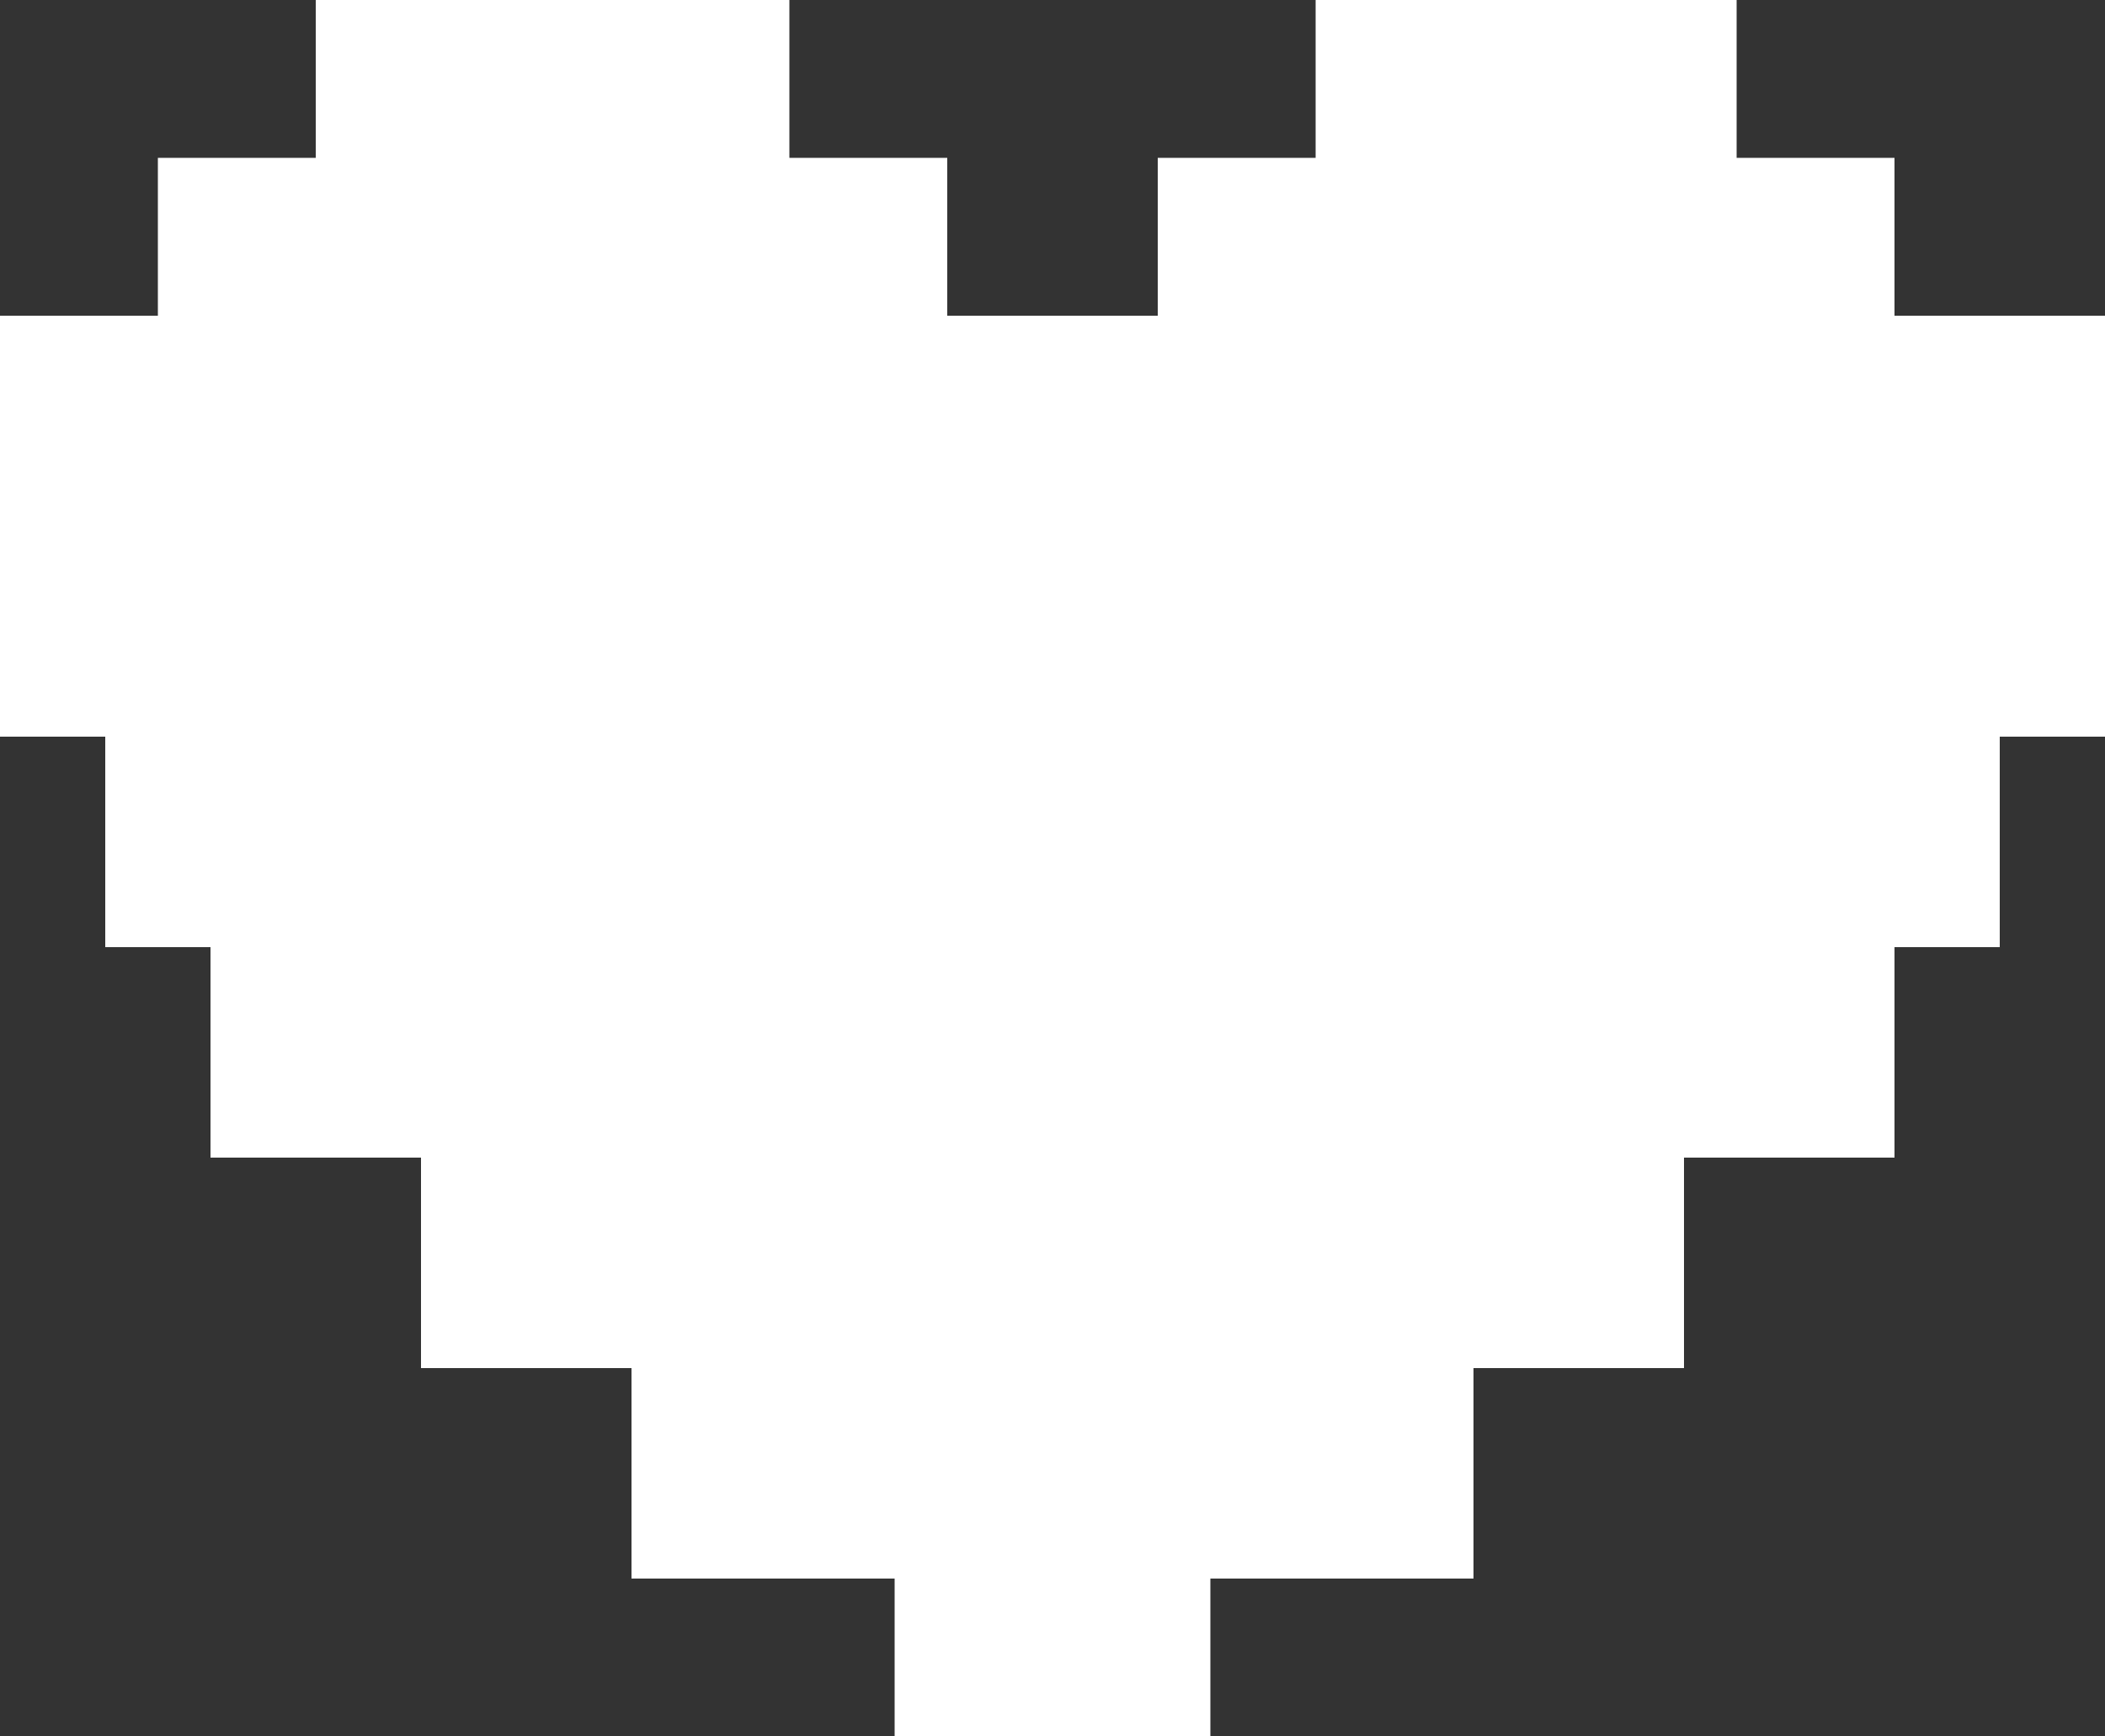 <?xml version="1.0" encoding="UTF-8"?> <svg xmlns="http://www.w3.org/2000/svg" width="40" height="33" viewBox="0 0 40 33" fill="none"><rect x="0" y="0" width="40" height="33" fill="#333333" stroke="none"/> <rect x="25" width="8" height="8" fill="white"></rect> <rect x="7" y="6" width="26" height="15" fill="white"></rect> <rect x="22" y="3" width="14" height="8" fill="white"></rect> <rect x="3" y="3" width="15" height="8" fill="white"></rect> <rect x="2" y="10" width="14" height="8" fill="white"></rect> <rect x="24" y="10" width="14" height="8" fill="white"></rect> <rect x="12" y="23" width="16" height="7" fill="white"></rect> <rect x="17" y="28" width="6" height="5" fill="white"></rect> <rect y="6" width="8" height="8" fill="white"></rect> <rect x="4" y="14" width="8" height="8" fill="white"></rect> <rect x="12" y="14" width="16" height="8" fill="white"></rect> <rect x="28" y="14" width="8" height="8" fill="white"></rect> <rect x="32" y="6" width="8" height="8" fill="white"></rect> <rect x="8" y="18" width="24" height="8" fill="white"></rect> <rect x="6" width="9" height="8" fill="white"></rect> </svg> 